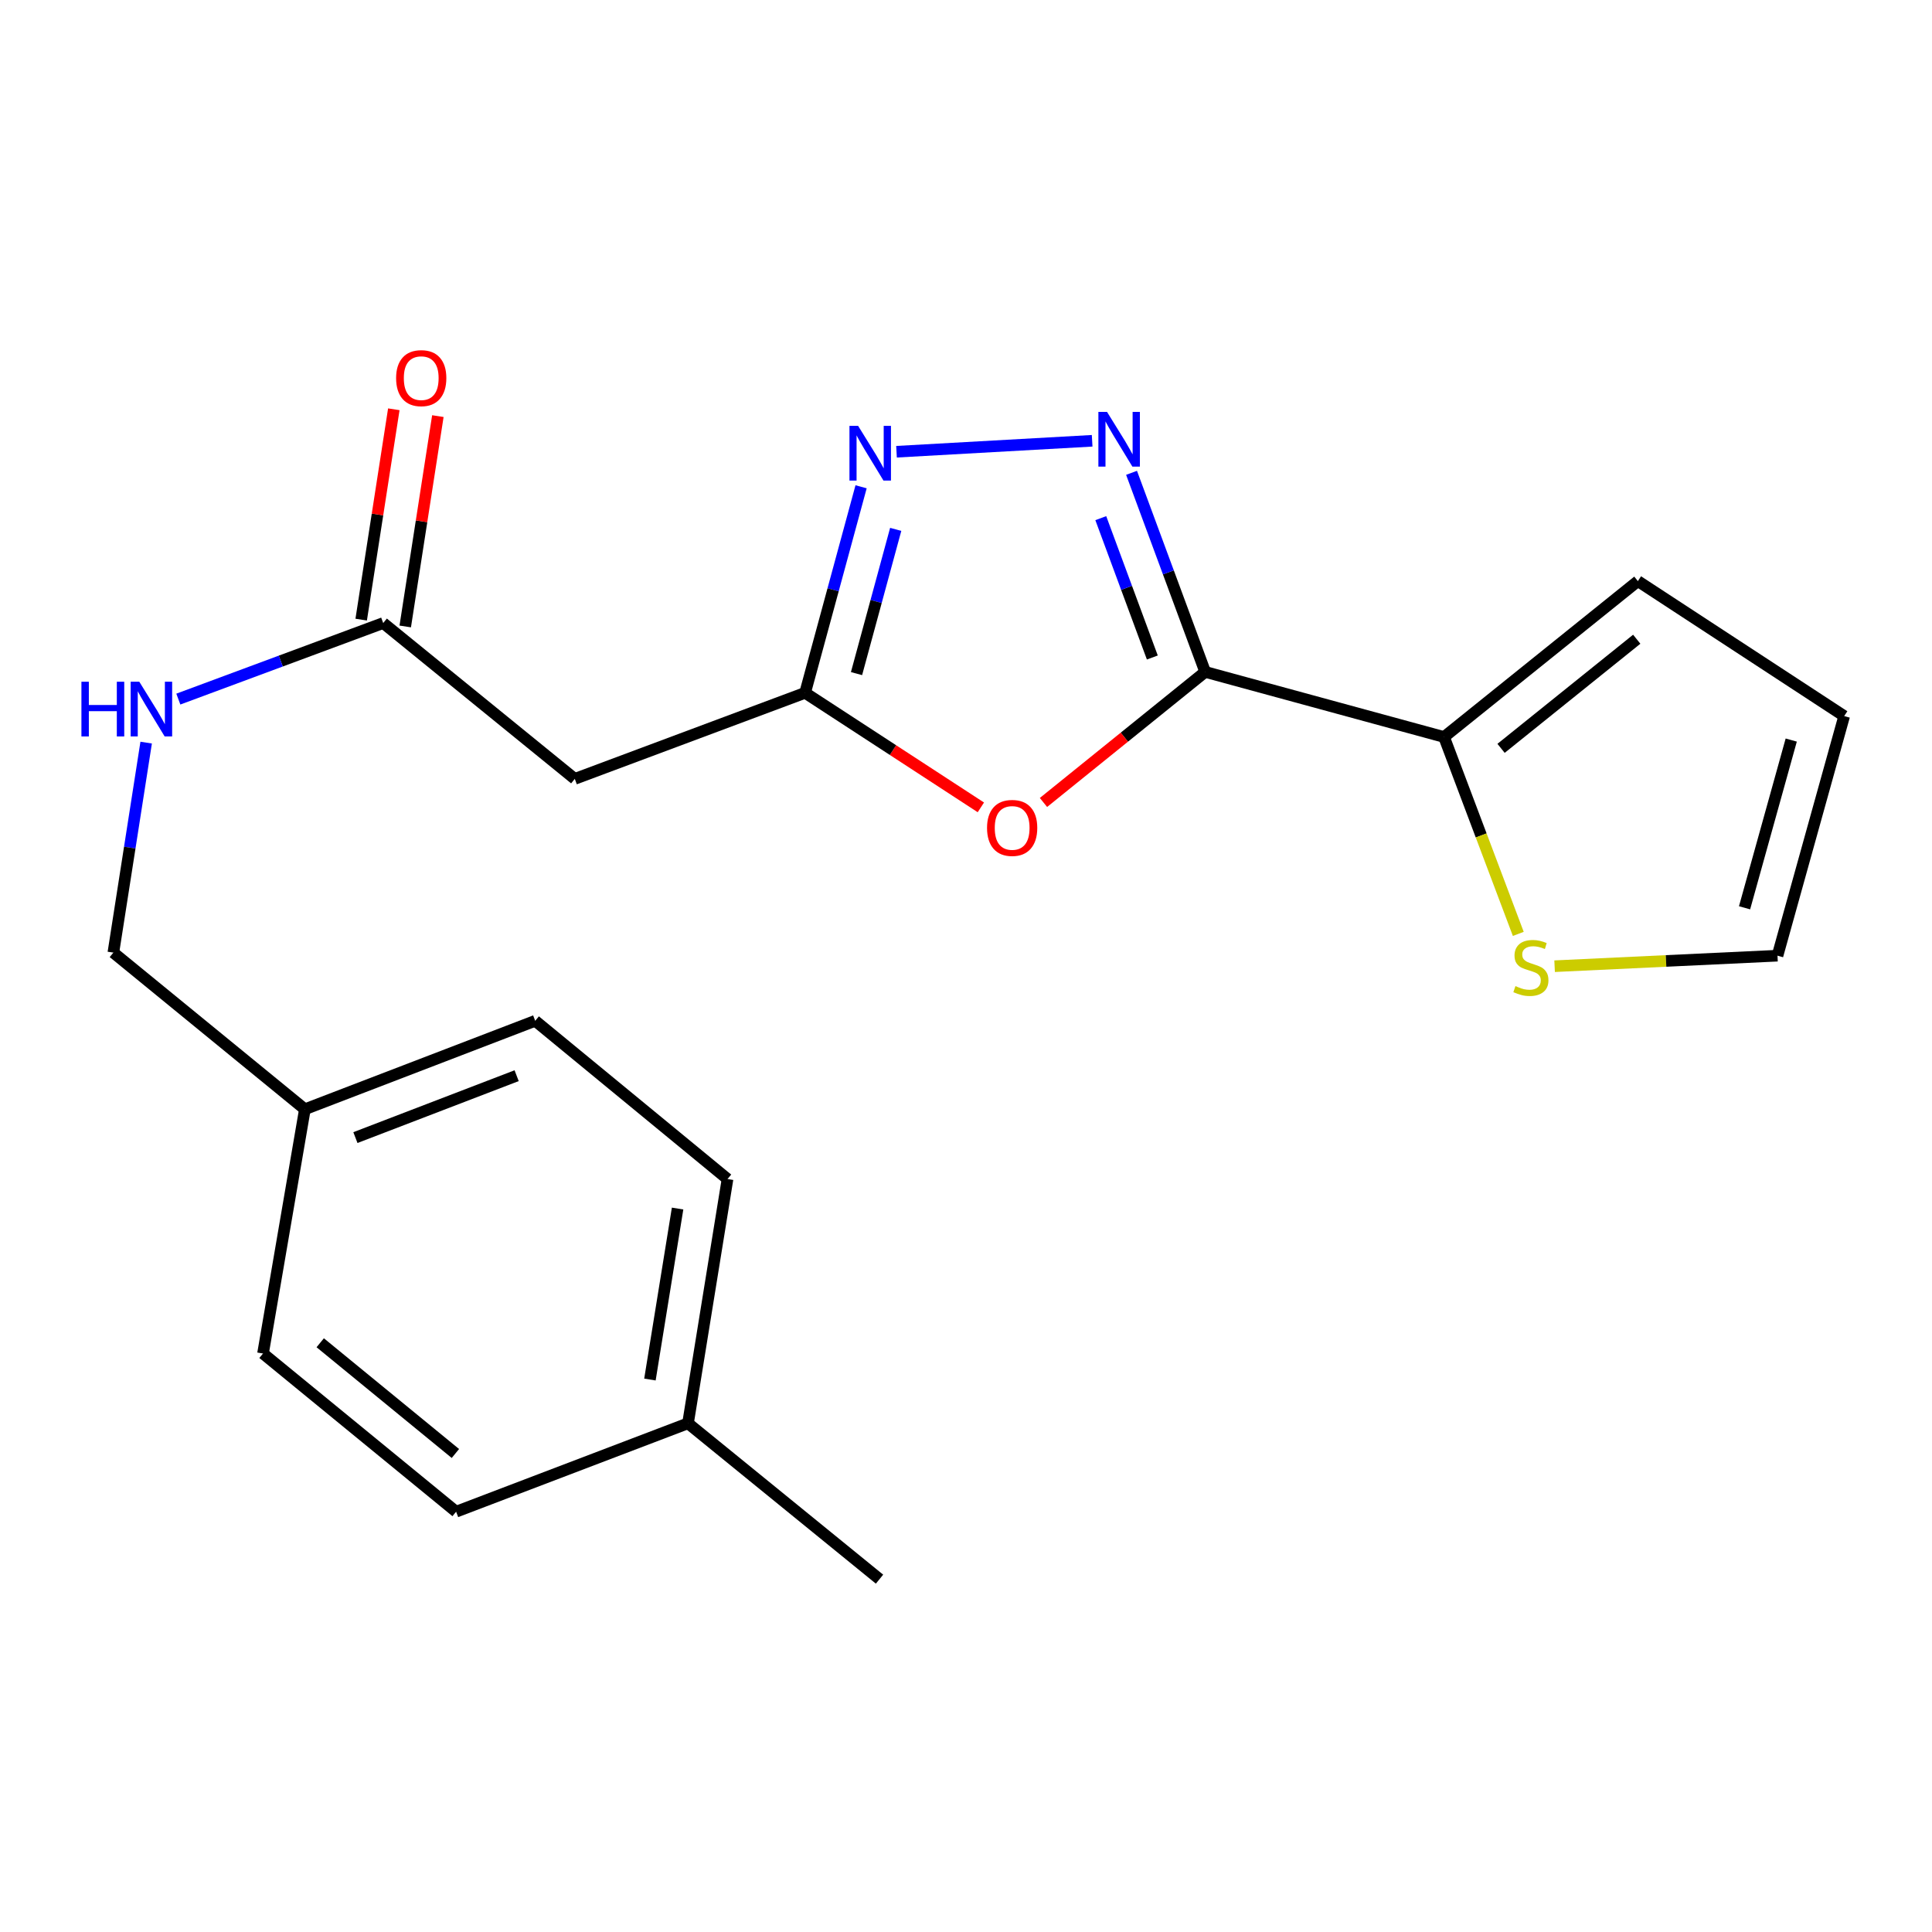<?xml version='1.0' encoding='iso-8859-1'?>
<svg version='1.1' baseProfile='full'
              xmlns='http://www.w3.org/2000/svg'
                      xmlns:rdkit='http://www.rdkit.org/xml'
                      xmlns:xlink='http://www.w3.org/1999/xlink'
                  xml:space='preserve'
width='1000px' height='1000px' viewBox='0 0 1000 1000'>
<!-- END OF HEADER -->
<rect style='opacity:1.0;fill:#FFFFFF;stroke:none' width='1000' height='1000' x='0' y='0'> </rect>
<path class='bond-0' d='M 623.802,347.774 L 604.744,296.254' style='fill:none;fill-rule:evenodd;stroke:#000000;stroke-width:6px;stroke-linecap:butt;stroke-linejoin:miter;stroke-opacity:1' />
<path class='bond-0' d='M 604.744,296.254 L 585.686,244.735' style='fill:none;fill-rule:evenodd;stroke:#0000FF;stroke-width:6px;stroke-linecap:butt;stroke-linejoin:miter;stroke-opacity:1' />
<path class='bond-0' d='M 596.446,340.322 L 583.106,304.259' style='fill:none;fill-rule:evenodd;stroke:#000000;stroke-width:6px;stroke-linecap:butt;stroke-linejoin:miter;stroke-opacity:1' />
<path class='bond-0' d='M 583.106,304.259 L 569.765,268.195' style='fill:none;fill-rule:evenodd;stroke:#0000FF;stroke-width:6px;stroke-linecap:butt;stroke-linejoin:miter;stroke-opacity:1' />
<path class='bond-1' d='M 623.802,347.774 L 581.951,381.566' style='fill:none;fill-rule:evenodd;stroke:#000000;stroke-width:6px;stroke-linecap:butt;stroke-linejoin:miter;stroke-opacity:1' />
<path class='bond-1' d='M 581.951,381.566 L 540.1,415.358' style='fill:none;fill-rule:evenodd;stroke:#FF0000;stroke-width:6px;stroke-linecap:butt;stroke-linejoin:miter;stroke-opacity:1' />
<path class='bond-4' d='M 623.802,347.774 L 747.44,381.471' style='fill:none;fill-rule:evenodd;stroke:#000000;stroke-width:6px;stroke-linecap:butt;stroke-linejoin:miter;stroke-opacity:1' />
<path class='bond-2' d='M 565.295,228.148 L 464.036,233.819' style='fill:none;fill-rule:evenodd;stroke:#0000FF;stroke-width:6px;stroke-linecap:butt;stroke-linejoin:miter;stroke-opacity:1' />
<path class='bond-3' d='M 507.691,417.891 L 462.207,388.247' style='fill:none;fill-rule:evenodd;stroke:#FF0000;stroke-width:6px;stroke-linecap:butt;stroke-linejoin:miter;stroke-opacity:1' />
<path class='bond-3' d='M 462.207,388.247 L 416.722,358.604' style='fill:none;fill-rule:evenodd;stroke:#000000;stroke-width:6px;stroke-linecap:butt;stroke-linejoin:miter;stroke-opacity:1' />
<path class='bond-21' d='M 445.699,251.955 L 431.211,305.28' style='fill:none;fill-rule:evenodd;stroke:#0000FF;stroke-width:6px;stroke-linecap:butt;stroke-linejoin:miter;stroke-opacity:1' />
<path class='bond-21' d='M 431.211,305.28 L 416.722,358.604' style='fill:none;fill-rule:evenodd;stroke:#000000;stroke-width:6px;stroke-linecap:butt;stroke-linejoin:miter;stroke-opacity:1' />
<path class='bond-21' d='M 463.617,274.002 L 453.475,311.329' style='fill:none;fill-rule:evenodd;stroke:#0000FF;stroke-width:6px;stroke-linecap:butt;stroke-linejoin:miter;stroke-opacity:1' />
<path class='bond-21' d='M 453.475,311.329 L 443.333,348.656' style='fill:none;fill-rule:evenodd;stroke:#000000;stroke-width:6px;stroke-linecap:butt;stroke-linejoin:miter;stroke-opacity:1' />
<path class='bond-5' d='M 416.722,358.604 L 297.506,403.145' style='fill:none;fill-rule:evenodd;stroke:#000000;stroke-width:6px;stroke-linecap:butt;stroke-linejoin:miter;stroke-opacity:1' />
<path class='bond-7' d='M 747.44,381.471 L 766.653,432.426' style='fill:none;fill-rule:evenodd;stroke:#000000;stroke-width:6px;stroke-linecap:butt;stroke-linejoin:miter;stroke-opacity:1' />
<path class='bond-7' d='M 766.653,432.426 L 785.866,483.381' style='fill:none;fill-rule:evenodd;stroke:#CCCC00;stroke-width:6px;stroke-linecap:butt;stroke-linejoin:miter;stroke-opacity:1' />
<path class='bond-9' d='M 747.44,381.471 L 847.763,300.785' style='fill:none;fill-rule:evenodd;stroke:#000000;stroke-width:6px;stroke-linecap:butt;stroke-linejoin:miter;stroke-opacity:1' />
<path class='bond-9' d='M 776.948,387.346 L 847.174,330.866' style='fill:none;fill-rule:evenodd;stroke:#000000;stroke-width:6px;stroke-linecap:butt;stroke-linejoin:miter;stroke-opacity:1' />
<path class='bond-6' d='M 297.506,403.145 L 198.35,322.485' style='fill:none;fill-rule:evenodd;stroke:#000000;stroke-width:6px;stroke-linecap:butt;stroke-linejoin:miter;stroke-opacity:1' />
<path class='bond-8' d='M 198.35,322.485 L 145.327,342.168' style='fill:none;fill-rule:evenodd;stroke:#000000;stroke-width:6px;stroke-linecap:butt;stroke-linejoin:miter;stroke-opacity:1' />
<path class='bond-8' d='M 145.327,342.168 L 92.305,361.851' style='fill:none;fill-rule:evenodd;stroke:#0000FF;stroke-width:6px;stroke-linecap:butt;stroke-linejoin:miter;stroke-opacity:1' />
<path class='bond-12' d='M 209.749,324.253 L 218.193,269.816' style='fill:none;fill-rule:evenodd;stroke:#000000;stroke-width:6px;stroke-linecap:butt;stroke-linejoin:miter;stroke-opacity:1' />
<path class='bond-12' d='M 218.193,269.816 L 226.637,215.38' style='fill:none;fill-rule:evenodd;stroke:#FF0000;stroke-width:6px;stroke-linecap:butt;stroke-linejoin:miter;stroke-opacity:1' />
<path class='bond-12' d='M 186.95,320.716 L 195.394,266.28' style='fill:none;fill-rule:evenodd;stroke:#000000;stroke-width:6px;stroke-linecap:butt;stroke-linejoin:miter;stroke-opacity:1' />
<path class='bond-12' d='M 195.394,266.28 L 203.838,211.843' style='fill:none;fill-rule:evenodd;stroke:#FF0000;stroke-width:6px;stroke-linecap:butt;stroke-linejoin:miter;stroke-opacity:1' />
<path class='bond-10' d='M 804.665,500.107 L 862.347,497.385' style='fill:none;fill-rule:evenodd;stroke:#CCCC00;stroke-width:6px;stroke-linecap:butt;stroke-linejoin:miter;stroke-opacity:1' />
<path class='bond-10' d='M 862.347,497.385 L 920.028,494.662' style='fill:none;fill-rule:evenodd;stroke:#000000;stroke-width:6px;stroke-linecap:butt;stroke-linejoin:miter;stroke-opacity:1' />
<path class='bond-13' d='M 75.655,384.375 L 67.166,438.724' style='fill:none;fill-rule:evenodd;stroke:#0000FF;stroke-width:6px;stroke-linecap:butt;stroke-linejoin:miter;stroke-opacity:1' />
<path class='bond-13' d='M 67.166,438.724 L 58.677,493.073' style='fill:none;fill-rule:evenodd;stroke:#000000;stroke-width:6px;stroke-linecap:butt;stroke-linejoin:miter;stroke-opacity:1' />
<path class='bond-11' d='M 847.763,300.785 L 954.545,370.64' style='fill:none;fill-rule:evenodd;stroke:#000000;stroke-width:6px;stroke-linecap:butt;stroke-linejoin:miter;stroke-opacity:1' />
<path class='bond-22' d='M 920.028,494.662 L 954.545,370.64' style='fill:none;fill-rule:evenodd;stroke:#000000;stroke-width:6px;stroke-linecap:butt;stroke-linejoin:miter;stroke-opacity:1' />
<path class='bond-22' d='M 902.979,469.873 L 927.141,383.057' style='fill:none;fill-rule:evenodd;stroke:#000000;stroke-width:6px;stroke-linecap:butt;stroke-linejoin:miter;stroke-opacity:1' />
<path class='bond-14' d='M 58.677,493.073 L 157.808,574.144' style='fill:none;fill-rule:evenodd;stroke:#000000;stroke-width:6px;stroke-linecap:butt;stroke-linejoin:miter;stroke-opacity:1' />
<path class='bond-16' d='M 157.808,574.144 L 136.134,700.576' style='fill:none;fill-rule:evenodd;stroke:#000000;stroke-width:6px;stroke-linecap:butt;stroke-linejoin:miter;stroke-opacity:1' />
<path class='bond-17' d='M 157.808,574.144 L 277.024,528.372' style='fill:none;fill-rule:evenodd;stroke:#000000;stroke-width:6px;stroke-linecap:butt;stroke-linejoin:miter;stroke-opacity:1' />
<path class='bond-17' d='M 183.96,588.817 L 267.411,556.777' style='fill:none;fill-rule:evenodd;stroke:#000000;stroke-width:6px;stroke-linecap:butt;stroke-linejoin:miter;stroke-opacity:1' />
<path class='bond-15' d='M 356.108,736.696 L 376.565,610.264' style='fill:none;fill-rule:evenodd;stroke:#000000;stroke-width:6px;stroke-linecap:butt;stroke-linejoin:miter;stroke-opacity:1' />
<path class='bond-15' d='M 336.401,714.046 L 350.721,625.543' style='fill:none;fill-rule:evenodd;stroke:#000000;stroke-width:6px;stroke-linecap:butt;stroke-linejoin:miter;stroke-opacity:1' />
<path class='bond-20' d='M 356.108,736.696 L 455.239,817.369' style='fill:none;fill-rule:evenodd;stroke:#000000;stroke-width:6px;stroke-linecap:butt;stroke-linejoin:miter;stroke-opacity:1' />
<path class='bond-23' d='M 356.108,736.696 L 236.085,782.454' style='fill:none;fill-rule:evenodd;stroke:#000000;stroke-width:6px;stroke-linecap:butt;stroke-linejoin:miter;stroke-opacity:1' />
<path class='bond-18' d='M 136.134,700.576 L 236.085,782.454' style='fill:none;fill-rule:evenodd;stroke:#000000;stroke-width:6px;stroke-linecap:butt;stroke-linejoin:miter;stroke-opacity:1' />
<path class='bond-18' d='M 165.747,695.01 L 235.713,752.325' style='fill:none;fill-rule:evenodd;stroke:#000000;stroke-width:6px;stroke-linecap:butt;stroke-linejoin:miter;stroke-opacity:1' />
<path class='bond-19' d='M 277.024,528.372 L 376.565,610.264' style='fill:none;fill-rule:evenodd;stroke:#000000;stroke-width:6px;stroke-linecap:butt;stroke-linejoin:miter;stroke-opacity:1' />
<path  class='atom-1' d='M 573.001 213.206
L 582.281 228.206
Q 583.201 229.686, 584.681 232.366
Q 586.161 235.046, 586.241 235.206
L 586.241 213.206
L 590.001 213.206
L 590.001 241.526
L 586.121 241.526
L 576.161 225.126
Q 575.001 223.206, 573.761 221.006
Q 572.561 218.806, 572.201 218.126
L 572.201 241.526
L 568.521 241.526
L 568.521 213.206
L 573.001 213.206
' fill='#0000FF'/>
<path  class='atom-2' d='M 510.889 428.527
Q 510.889 421.727, 514.249 417.927
Q 517.609 414.127, 523.889 414.127
Q 530.169 414.127, 533.529 417.927
Q 536.889 421.727, 536.889 428.527
Q 536.889 435.407, 533.489 439.327
Q 530.089 443.207, 523.889 443.207
Q 517.649 443.207, 514.249 439.327
Q 510.889 435.447, 510.889 428.527
M 523.889 440.007
Q 528.209 440.007, 530.529 437.127
Q 532.889 434.207, 532.889 428.527
Q 532.889 422.967, 530.529 420.167
Q 528.209 417.327, 523.889 417.327
Q 519.569 417.327, 517.209 420.127
Q 514.889 422.927, 514.889 428.527
Q 514.889 434.247, 517.209 437.127
Q 519.569 440.007, 523.889 440.007
' fill='#FF0000'/>
<path  class='atom-3' d='M 444.159 220.422
L 453.439 235.422
Q 454.359 236.902, 455.839 239.582
Q 457.319 242.262, 457.399 242.422
L 457.399 220.422
L 461.159 220.422
L 461.159 248.742
L 457.279 248.742
L 447.319 232.342
Q 446.159 230.422, 444.919 228.222
Q 443.719 226.022, 443.359 225.342
L 443.359 248.742
L 439.679 248.742
L 439.679 220.422
L 444.159 220.422
' fill='#0000FF'/>
<path  class='atom-8' d='M 784.391 510.407
Q 784.711 510.527, 786.031 511.087
Q 787.351 511.647, 788.791 512.007
Q 790.271 512.327, 791.711 512.327
Q 794.391 512.327, 795.951 511.047
Q 797.511 509.727, 797.511 507.447
Q 797.511 505.887, 796.711 504.927
Q 795.951 503.967, 794.751 503.447
Q 793.551 502.927, 791.551 502.327
Q 789.031 501.567, 787.511 500.847
Q 786.031 500.127, 784.951 498.607
Q 783.911 497.087, 783.911 494.527
Q 783.911 490.967, 786.311 488.767
Q 788.751 486.567, 793.551 486.567
Q 796.831 486.567, 800.551 488.127
L 799.631 491.207
Q 796.231 489.807, 793.671 489.807
Q 790.911 489.807, 789.391 490.967
Q 787.871 492.087, 787.911 494.047
Q 787.911 495.567, 788.671 496.487
Q 789.471 497.407, 790.591 497.927
Q 791.751 498.447, 793.671 499.047
Q 796.231 499.847, 797.751 500.647
Q 799.271 501.447, 800.351 503.087
Q 801.471 504.687, 801.471 507.447
Q 801.471 511.367, 798.831 513.487
Q 796.231 515.567, 791.871 515.567
Q 789.351 515.567, 787.431 515.007
Q 785.551 514.487, 783.311 513.567
L 784.391 510.407
' fill='#CCCC00'/>
<path  class='atom-9' d='M 42.145 352.865
L 45.985 352.865
L 45.985 364.905
L 60.465 364.905
L 60.465 352.865
L 64.305 352.865
L 64.305 381.185
L 60.465 381.185
L 60.465 368.105
L 45.985 368.105
L 45.985 381.185
L 42.145 381.185
L 42.145 352.865
' fill='#0000FF'/>
<path  class='atom-9' d='M 72.105 352.865
L 81.385 367.865
Q 82.305 369.345, 83.785 372.025
Q 85.265 374.705, 85.345 374.865
L 85.345 352.865
L 89.105 352.865
L 89.105 381.185
L 85.225 381.185
L 75.265 364.785
Q 74.105 362.865, 72.865 360.665
Q 71.665 358.465, 71.305 357.785
L 71.305 381.185
L 67.625 381.185
L 67.625 352.865
L 72.105 352.865
' fill='#0000FF'/>
<path  class='atom-13' d='M 205.025 195.722
Q 205.025 188.922, 208.385 185.122
Q 211.745 181.322, 218.025 181.322
Q 224.305 181.322, 227.665 185.122
Q 231.025 188.922, 231.025 195.722
Q 231.025 202.602, 227.625 206.522
Q 224.225 210.402, 218.025 210.402
Q 211.785 210.402, 208.385 206.522
Q 205.025 202.642, 205.025 195.722
M 218.025 207.202
Q 222.345 207.202, 224.665 204.322
Q 227.025 201.402, 227.025 195.722
Q 227.025 190.162, 224.665 187.362
Q 222.345 184.522, 218.025 184.522
Q 213.705 184.522, 211.345 187.322
Q 209.025 190.122, 209.025 195.722
Q 209.025 201.442, 211.345 204.322
Q 213.705 207.202, 218.025 207.202
' fill='#FF0000'/>
</svg>
